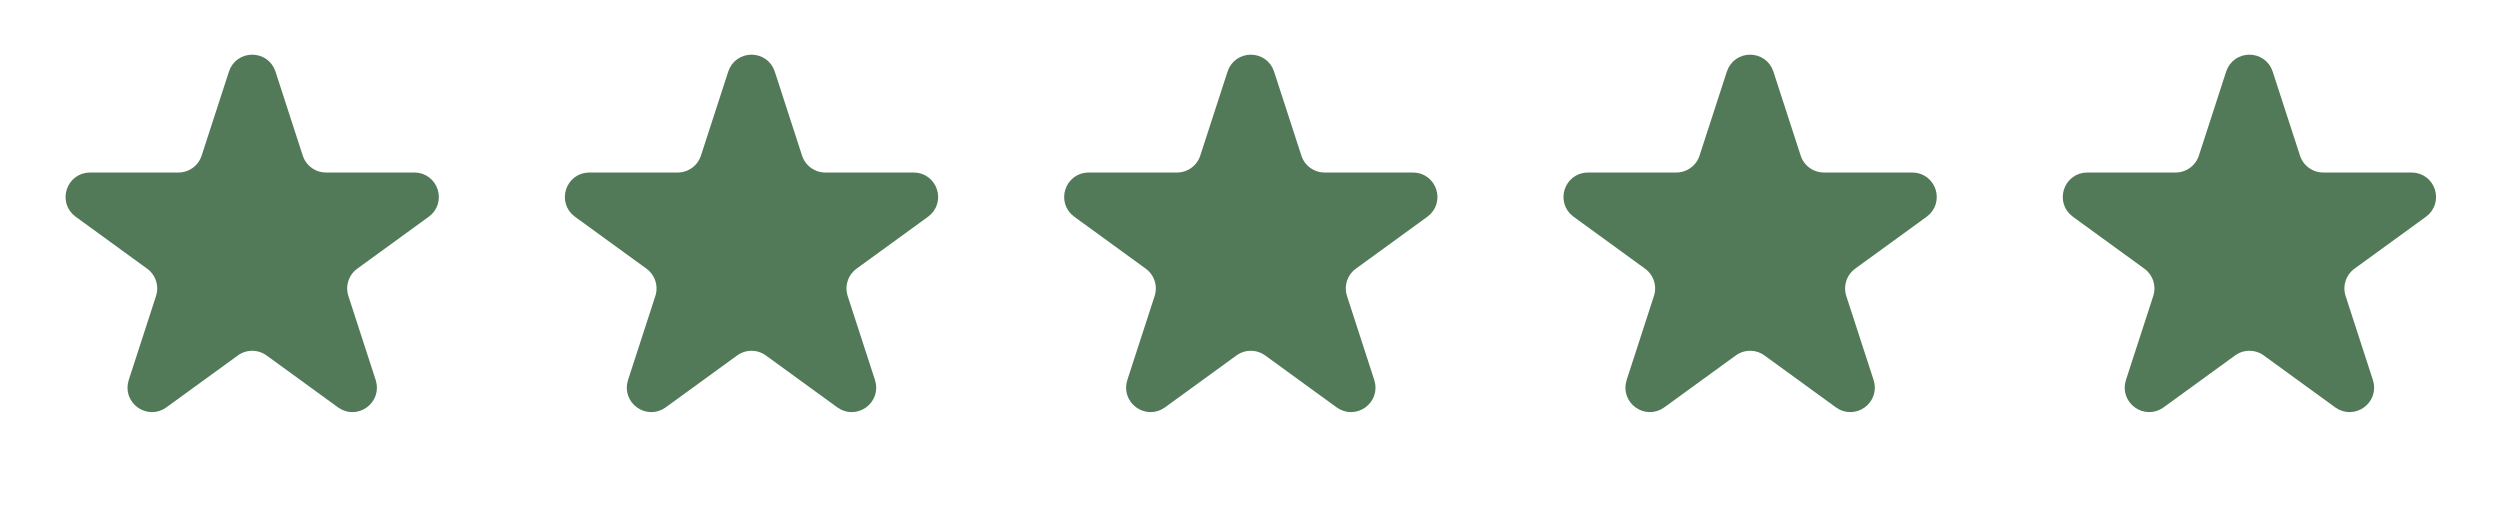 <svg width="92" height="19" viewBox="0 0 92 19" fill="none" xmlns="http://www.w3.org/2000/svg">
<path d="M9.792 2.747L10.796 5.839C10.965 6.359 11.45 6.712 11.998 6.712H15.249C15.769 6.712 15.985 7.377 15.564 7.682L12.934 9.593C12.491 9.915 12.306 10.485 12.475 11.006L13.48 14.098C13.64 14.592 13.075 15.003 12.654 14.698L10.024 12.787C9.581 12.465 8.981 12.465 8.539 12.787L5.908 14.698C5.488 15.003 4.922 14.592 5.083 14.098L6.087 11.006C6.256 10.485 6.071 9.915 5.628 9.593L2.998 7.682C2.578 7.377 2.794 6.712 3.314 6.712H6.565C7.112 6.712 7.597 6.359 7.766 5.839L8.771 2.747C8.931 2.252 9.631 2.252 9.792 2.747Z" fill="#527A58" stroke="#527A58" stroke-width="0.727"/>
<path d="M28.166 2.747L29.17 5.839C29.34 6.359 29.825 6.712 30.372 6.712H33.623C34.143 6.712 34.359 7.377 33.938 7.682L31.308 9.593C30.866 9.915 30.68 10.485 30.849 11.006L31.854 14.098C32.015 14.592 31.449 15.003 31.028 14.698L28.398 12.787C27.955 12.465 27.356 12.465 26.913 12.787L24.283 14.698C23.862 15.003 23.296 14.592 23.457 14.098L24.462 11.006C24.631 10.485 24.445 9.915 24.003 9.593L21.372 7.682C20.952 7.377 21.168 6.712 21.688 6.712H24.939C25.486 6.712 25.971 6.359 26.14 5.839L27.145 2.747C27.306 2.252 28.005 2.252 28.166 2.747Z" fill="#527A58" stroke="#527A58" stroke-width="0.727"/>
<path d="M46.54 2.747L47.545 5.839C47.714 6.359 48.199 6.712 48.746 6.712H51.998C52.517 6.712 52.733 7.377 52.313 7.682L49.683 9.593C49.24 9.915 49.055 10.485 49.224 11.006L50.228 14.098C50.389 14.592 49.823 15.003 49.403 14.698L46.773 12.787C46.33 12.465 45.73 12.465 45.287 12.787L42.657 14.698C42.237 15.003 41.671 14.592 41.831 14.098L42.836 11.006C43.005 10.485 42.82 9.915 42.377 9.593L39.747 7.682C39.326 7.377 39.542 6.712 40.062 6.712H43.313C43.861 6.712 44.346 6.359 44.515 5.839L45.52 2.747C45.68 2.252 46.38 2.252 46.54 2.747Z" fill="#527A58" stroke="#527A58" stroke-width="0.727"/>
<path d="M64.915 2.747L65.919 5.839C66.088 6.359 66.573 6.712 67.121 6.712H70.372C70.892 6.712 71.108 7.377 70.687 7.682L68.057 9.593C67.614 9.915 67.429 10.485 67.598 11.006L68.603 14.098C68.763 14.592 68.198 15.003 67.777 14.698L65.147 12.787C64.704 12.465 64.104 12.465 63.662 12.787L61.031 14.698C60.611 15.003 60.045 14.592 60.206 14.098L61.21 11.006C61.38 10.485 61.194 9.915 60.751 9.593L58.121 7.682C57.701 7.377 57.917 6.712 58.437 6.712H61.688C62.235 6.712 62.72 6.359 62.889 5.839L63.894 2.747C64.055 2.252 64.754 2.252 64.915 2.747Z" fill="#527A58" stroke="#527A58" stroke-width="0.727"/>
<path d="M83.289 2.747L84.294 5.839C84.463 6.359 84.948 6.712 85.495 6.712H88.746C89.266 6.712 89.482 7.377 89.062 7.682L86.432 9.593C85.989 9.915 85.803 10.485 85.973 11.006L86.977 14.098C87.138 14.592 86.572 15.003 86.151 14.698L83.521 12.787C83.079 12.465 82.479 12.465 82.036 12.787L79.406 14.698C78.985 15.003 78.42 14.592 78.58 14.098L79.585 11.006C79.754 10.485 79.569 9.915 79.126 9.593L76.496 7.682C76.075 7.377 76.291 6.712 76.811 6.712H80.062C80.609 6.712 81.095 6.359 81.264 5.839L82.268 2.747C82.429 2.252 83.128 2.252 83.289 2.747Z" fill="#527A58" stroke="#527A58" stroke-width="0.727"/>
</svg>

